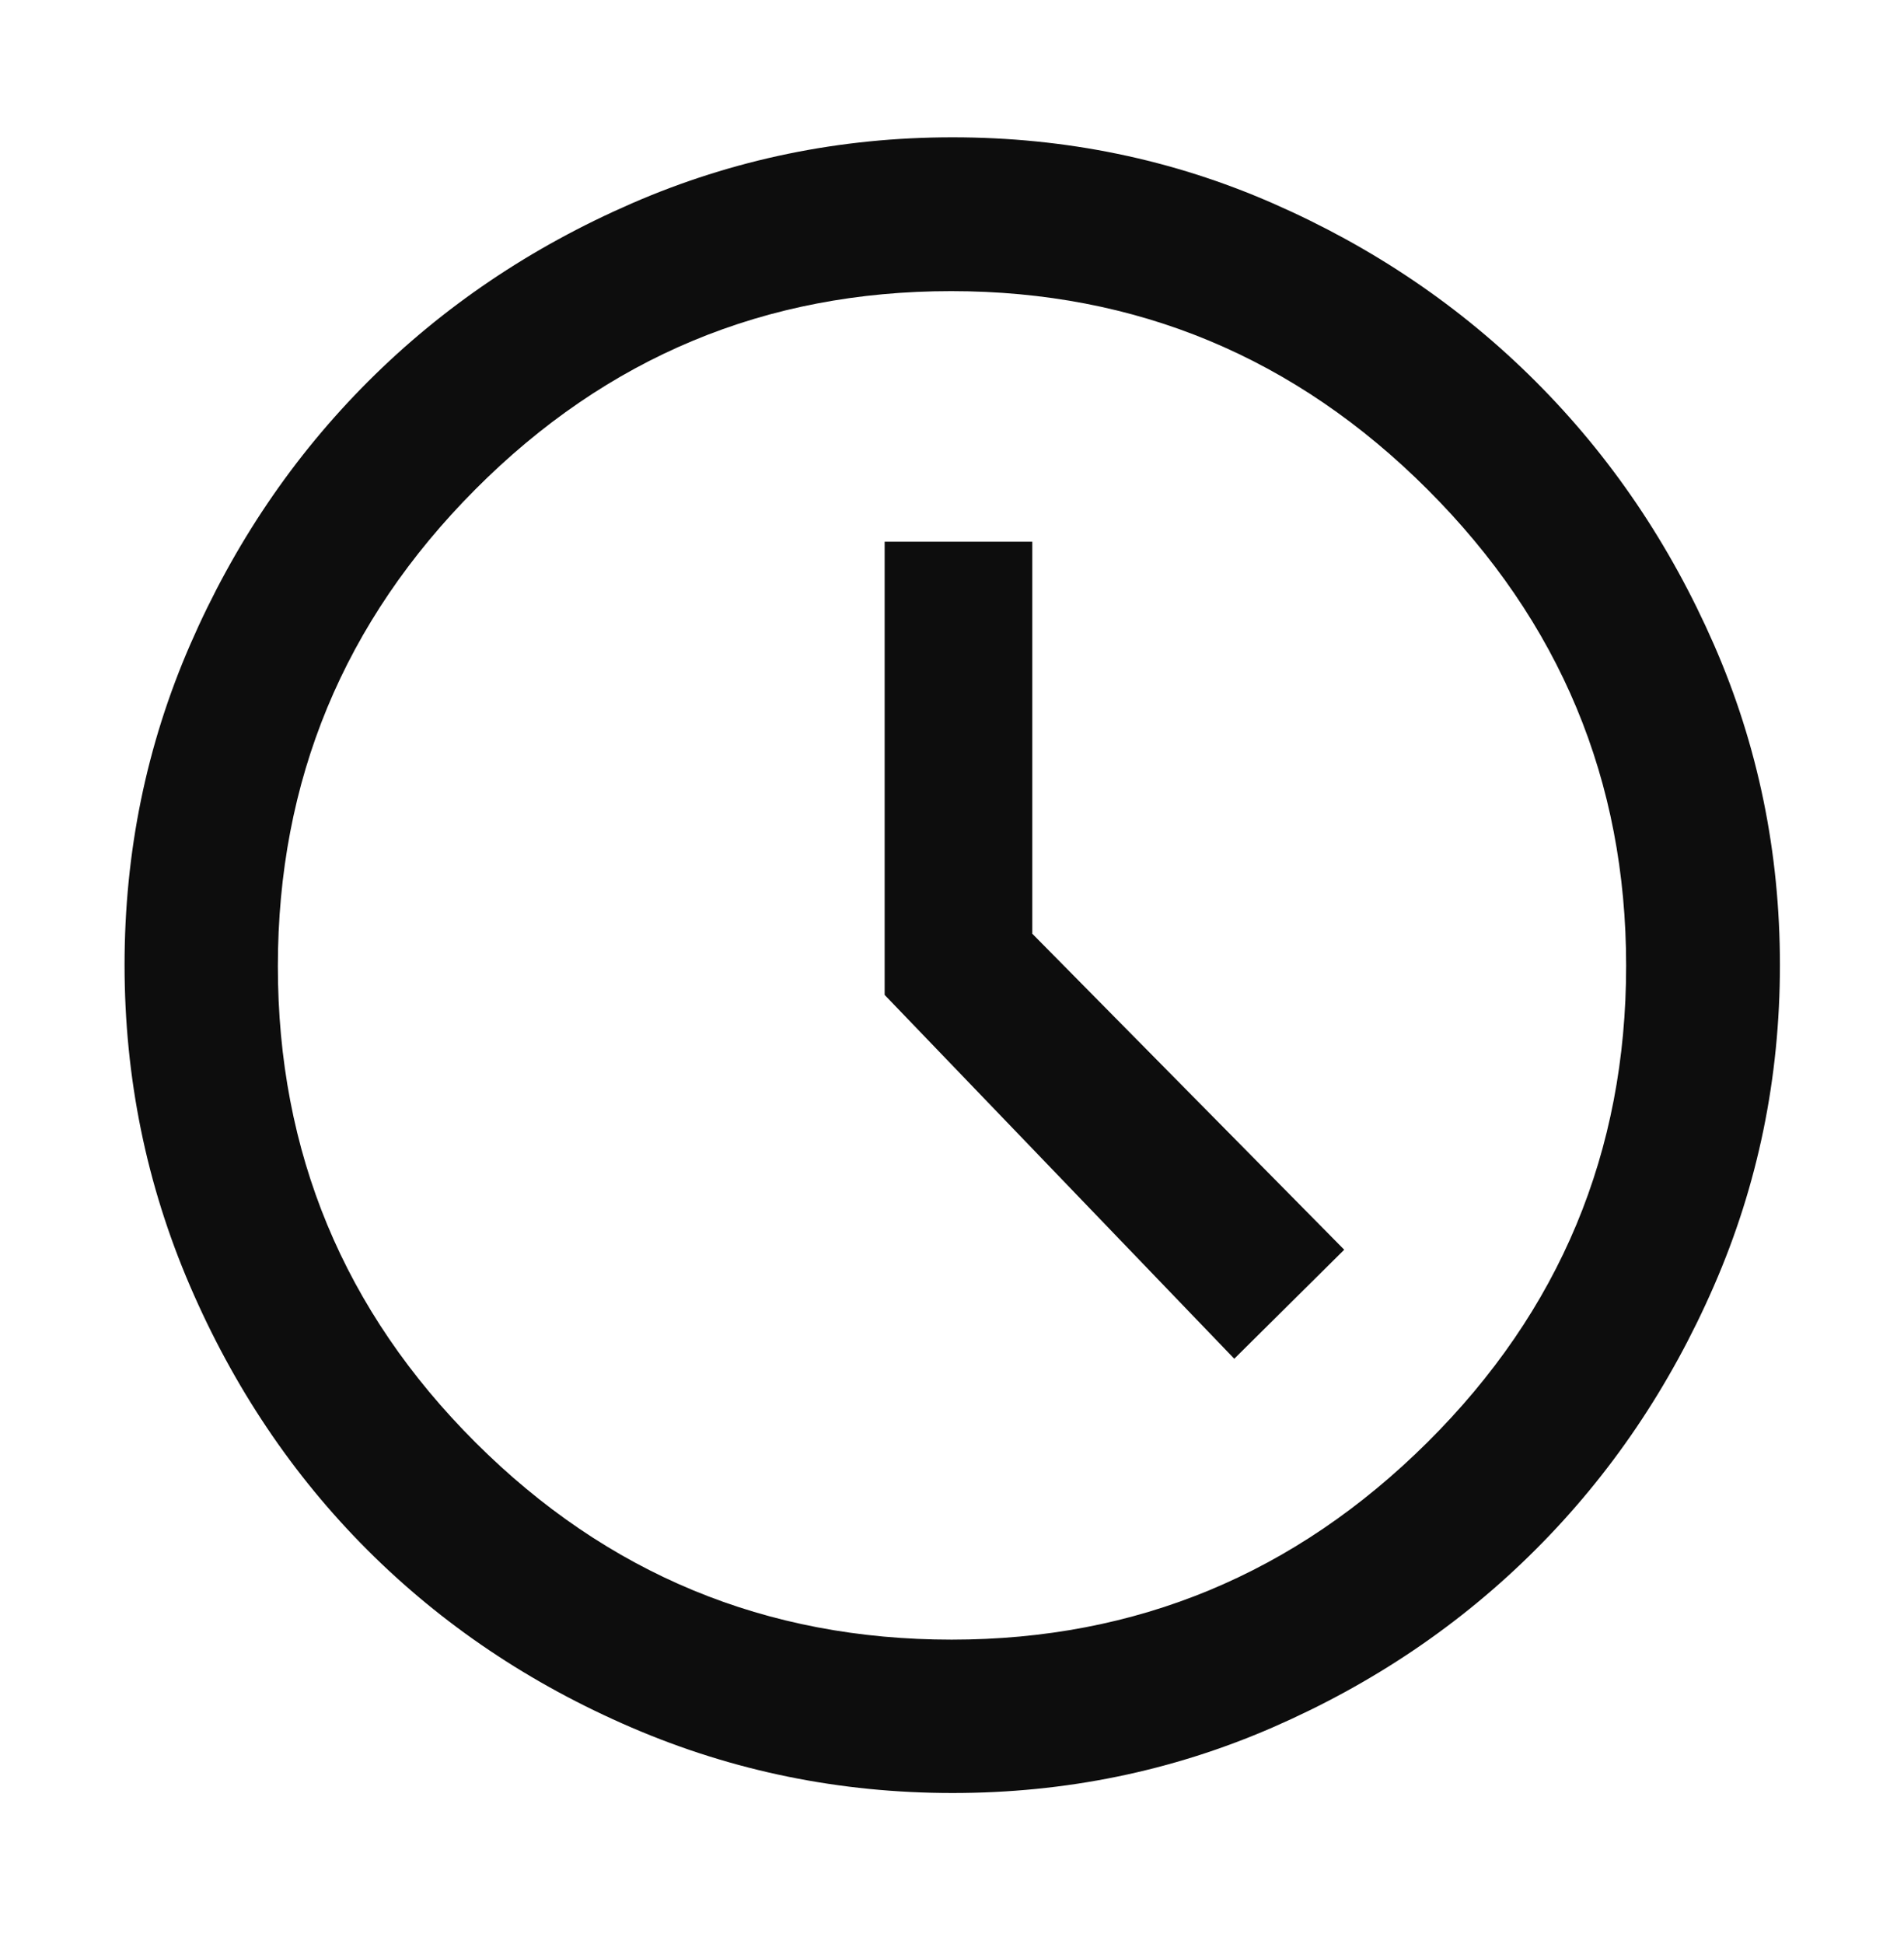 <svg width="48" height="49" viewBox="0 0 48 49" fill="none" xmlns="http://www.w3.org/2000/svg">
<path d="M31.116 34.247L33.888 31.499L26.024 23.534V13.654H22.302V25.077L31.116 34.247ZM24.015 45.193C21.176 45.193 18.478 44.643 15.922 43.543C13.367 42.444 11.148 40.952 9.264 39.069C7.381 37.186 5.89 34.967 4.79 32.412C3.69 29.857 3.14 27.16 3.14 24.32C3.14 21.472 3.692 18.781 4.795 16.247C5.898 13.713 7.393 11.503 9.278 9.617C11.164 7.731 13.382 6.233 15.933 5.124C18.484 4.015 21.178 3.461 24.014 3.461C26.862 3.461 29.553 4.015 32.086 5.124C34.62 6.233 36.83 7.73 38.716 9.617C40.602 11.503 42.1 13.713 43.209 16.248C44.317 18.782 44.872 21.474 44.872 24.323C44.872 27.172 44.317 29.869 43.208 32.412C42.1 34.955 40.602 37.169 38.716 39.054C36.83 40.94 34.62 42.434 32.087 43.538C29.554 44.641 26.863 45.193 24.015 45.193ZM23.991 41.327C28.649 41.327 32.648 39.669 35.986 36.353C39.325 33.036 40.995 29.033 40.995 24.341C40.995 19.675 39.327 15.675 35.991 12.34C32.655 9.006 28.651 7.338 23.978 7.338C19.299 7.338 15.301 9.004 11.982 12.336C8.664 15.668 7.005 19.674 7.005 24.355C7.005 29.041 8.666 33.042 11.986 36.356C15.306 39.67 19.308 41.327 23.991 41.327Z" fill="#0D0D0D"/>
</svg>
